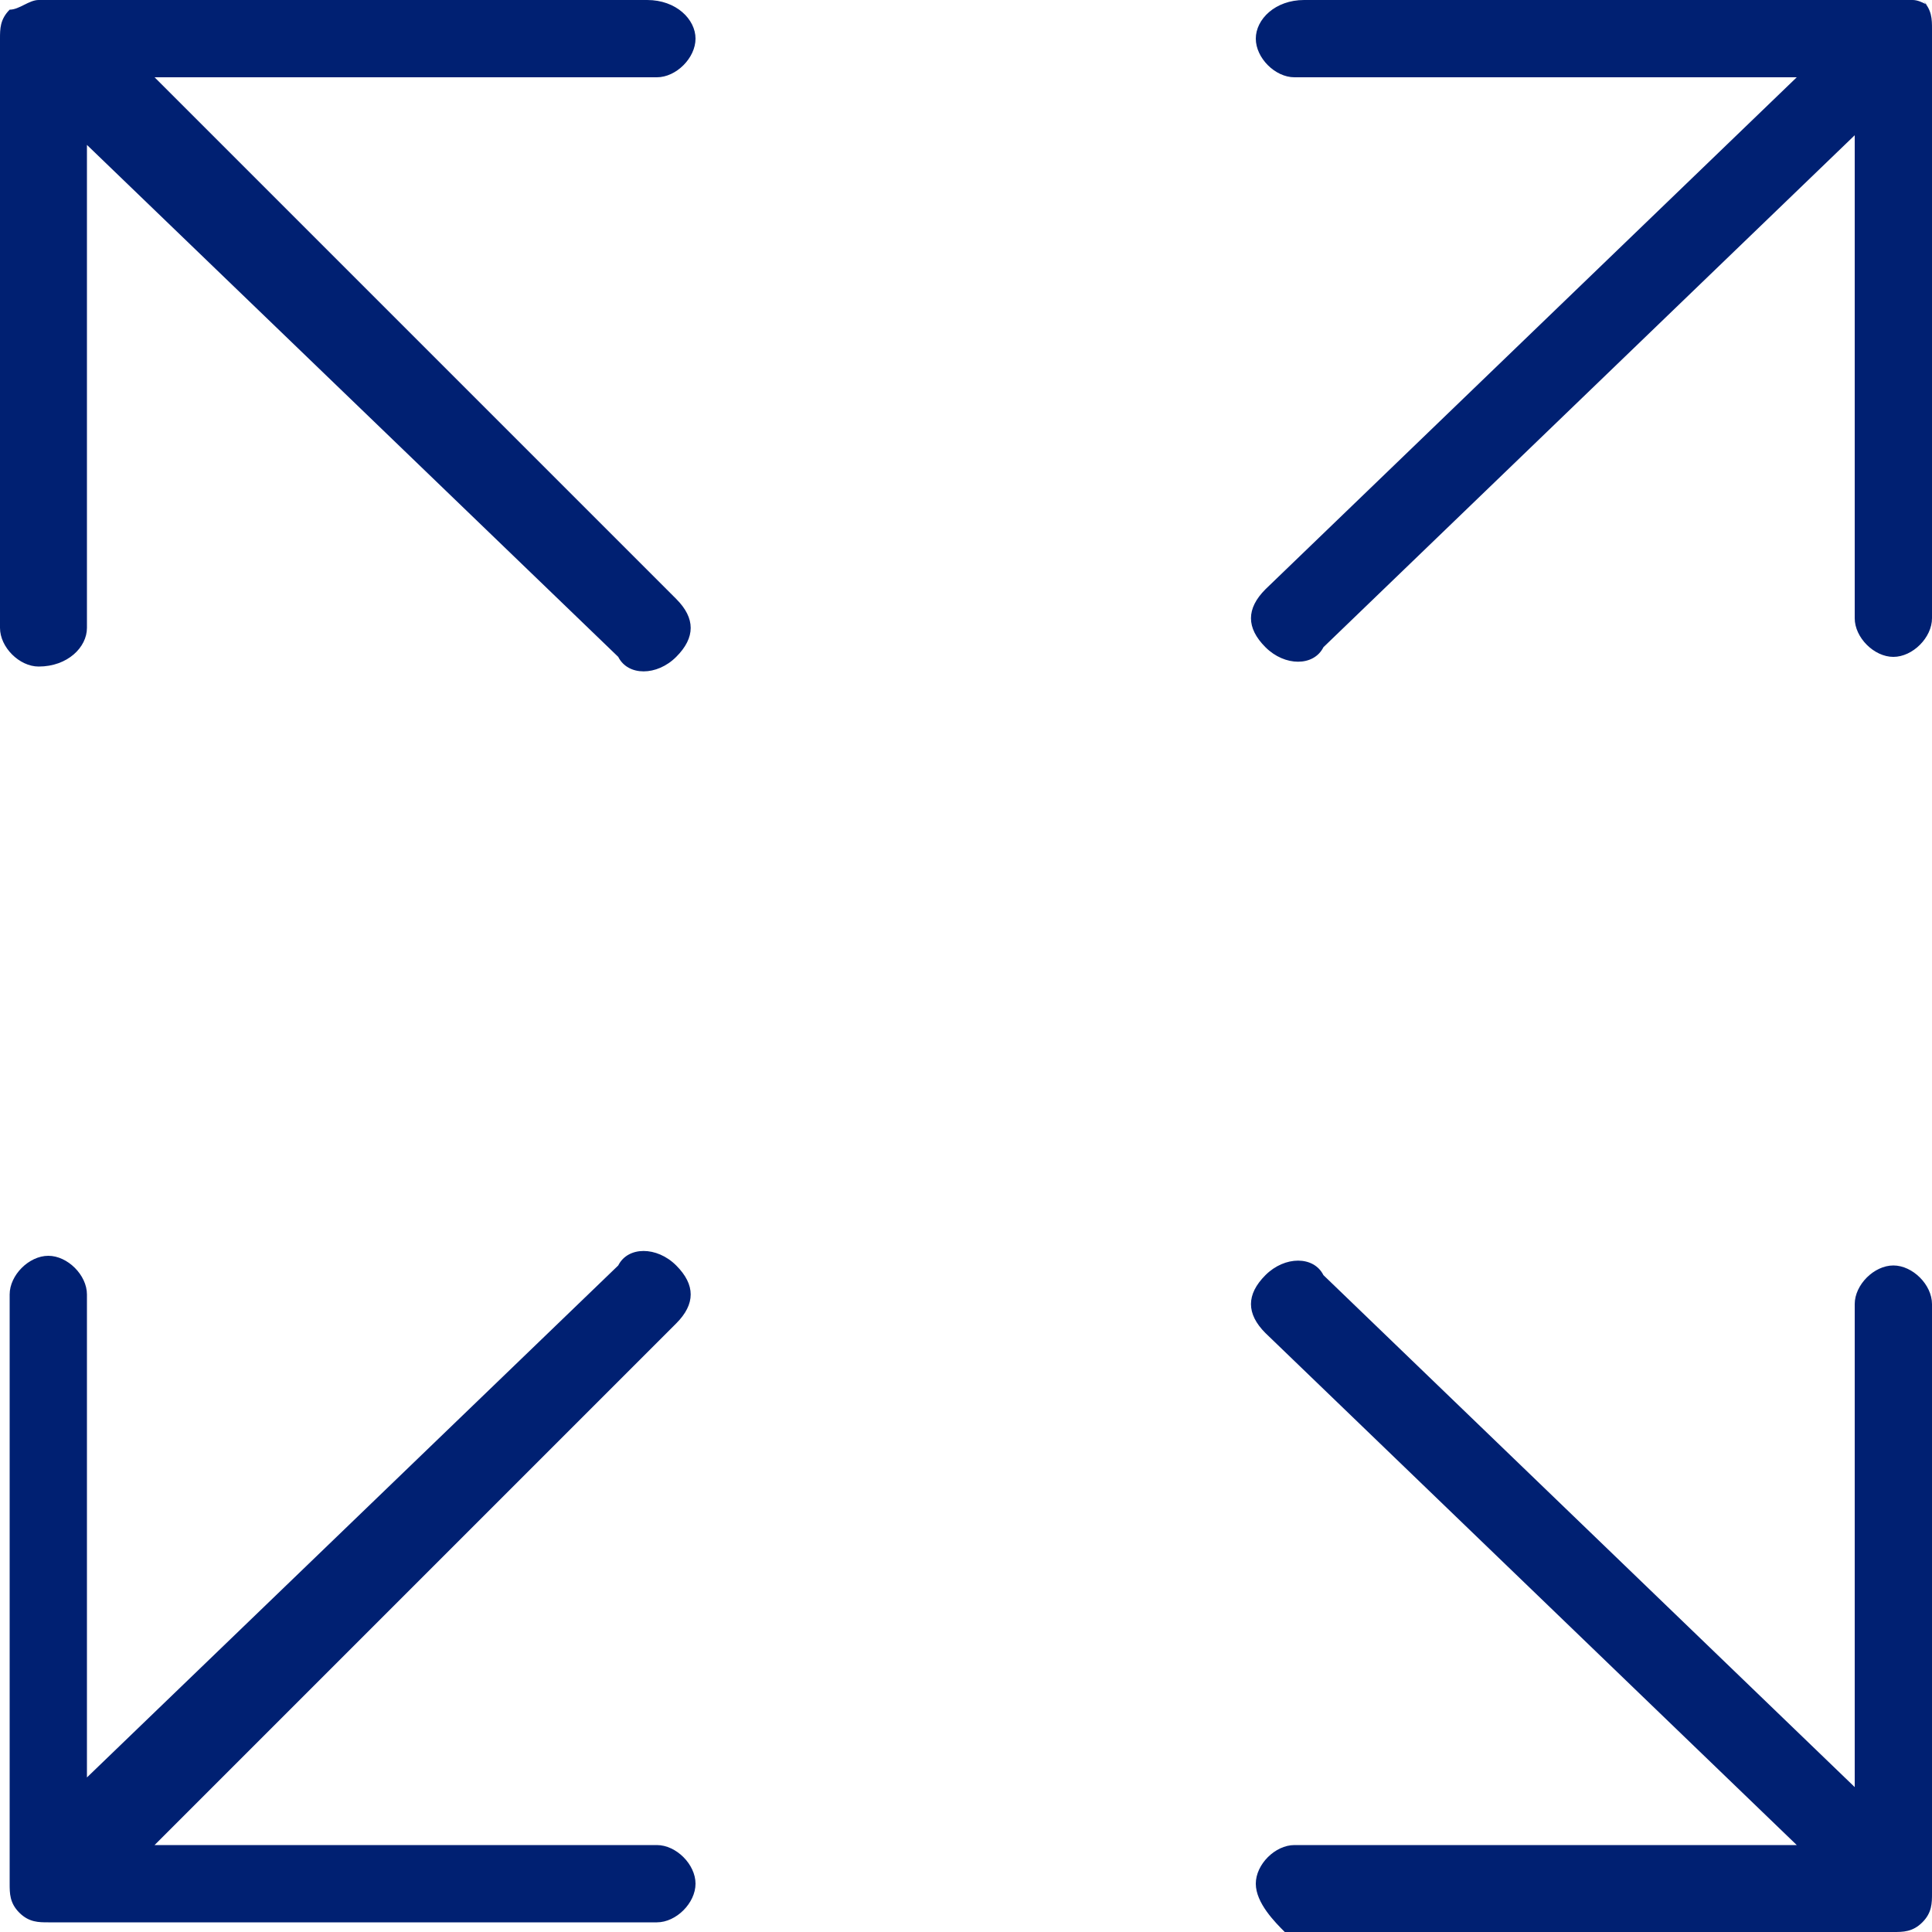 <svg width="20" height="20" xmlns="http://www.w3.org/2000/svg"><path d="M13 .4c0 .2.2.4.4.4h5.2l-5.5 5.3c-.2.2-.2.4 0 .6.2.2.5.2.6 0l5.5-5.3v5c0 .2.2.4.4.4s.4-.2.4-.4V.3c0-.1 0-.2-.1-.3.1.1 0 0-.1 0h-6.3c-.3 0-.5.2-.5.4zM7.2.4c0 .2-.2.4-.4.4H1.6L7 6.2c.2.2.2.4 0 .6-.2.2-.5.2-.6 0L.9 1.5v5c0 .2-.2.4-.5.4-.2 0-.4-.2-.4-.4V.4C0 .3 0 .2.1.1.2.1.3 0 .4 0h6.3c.3 0 .5.2.5.4zM13 19.5c0-.2.2-.4.4-.4h5.2l-5.5-5.3c-.2-.2-.2-.4 0-.6.2-.2.5-.2.6 0l5.5 5.3v-5c0-.2.2-.4.4-.4s.4.2.4.4v6.1c0 .1 0 .2-.1.3-.1.1-.2.1-.3.1h-6.3c-.1-.1-.3-.3-.3-.5zm-5.8 0c0-.2-.2-.4-.4-.4H1.6L7 13.7c.2-.2.2-.4 0-.6-.2-.2-.5-.2-.6 0L.9 18.4v-5c0-.2-.2-.4-.4-.4s-.4.2-.4.4v6.1c0 .1 0 .2.1.3.1.1.2.1.3.1h6.3c.2 0 .4-.2.4-.4z" fill="#002072"/></svg>